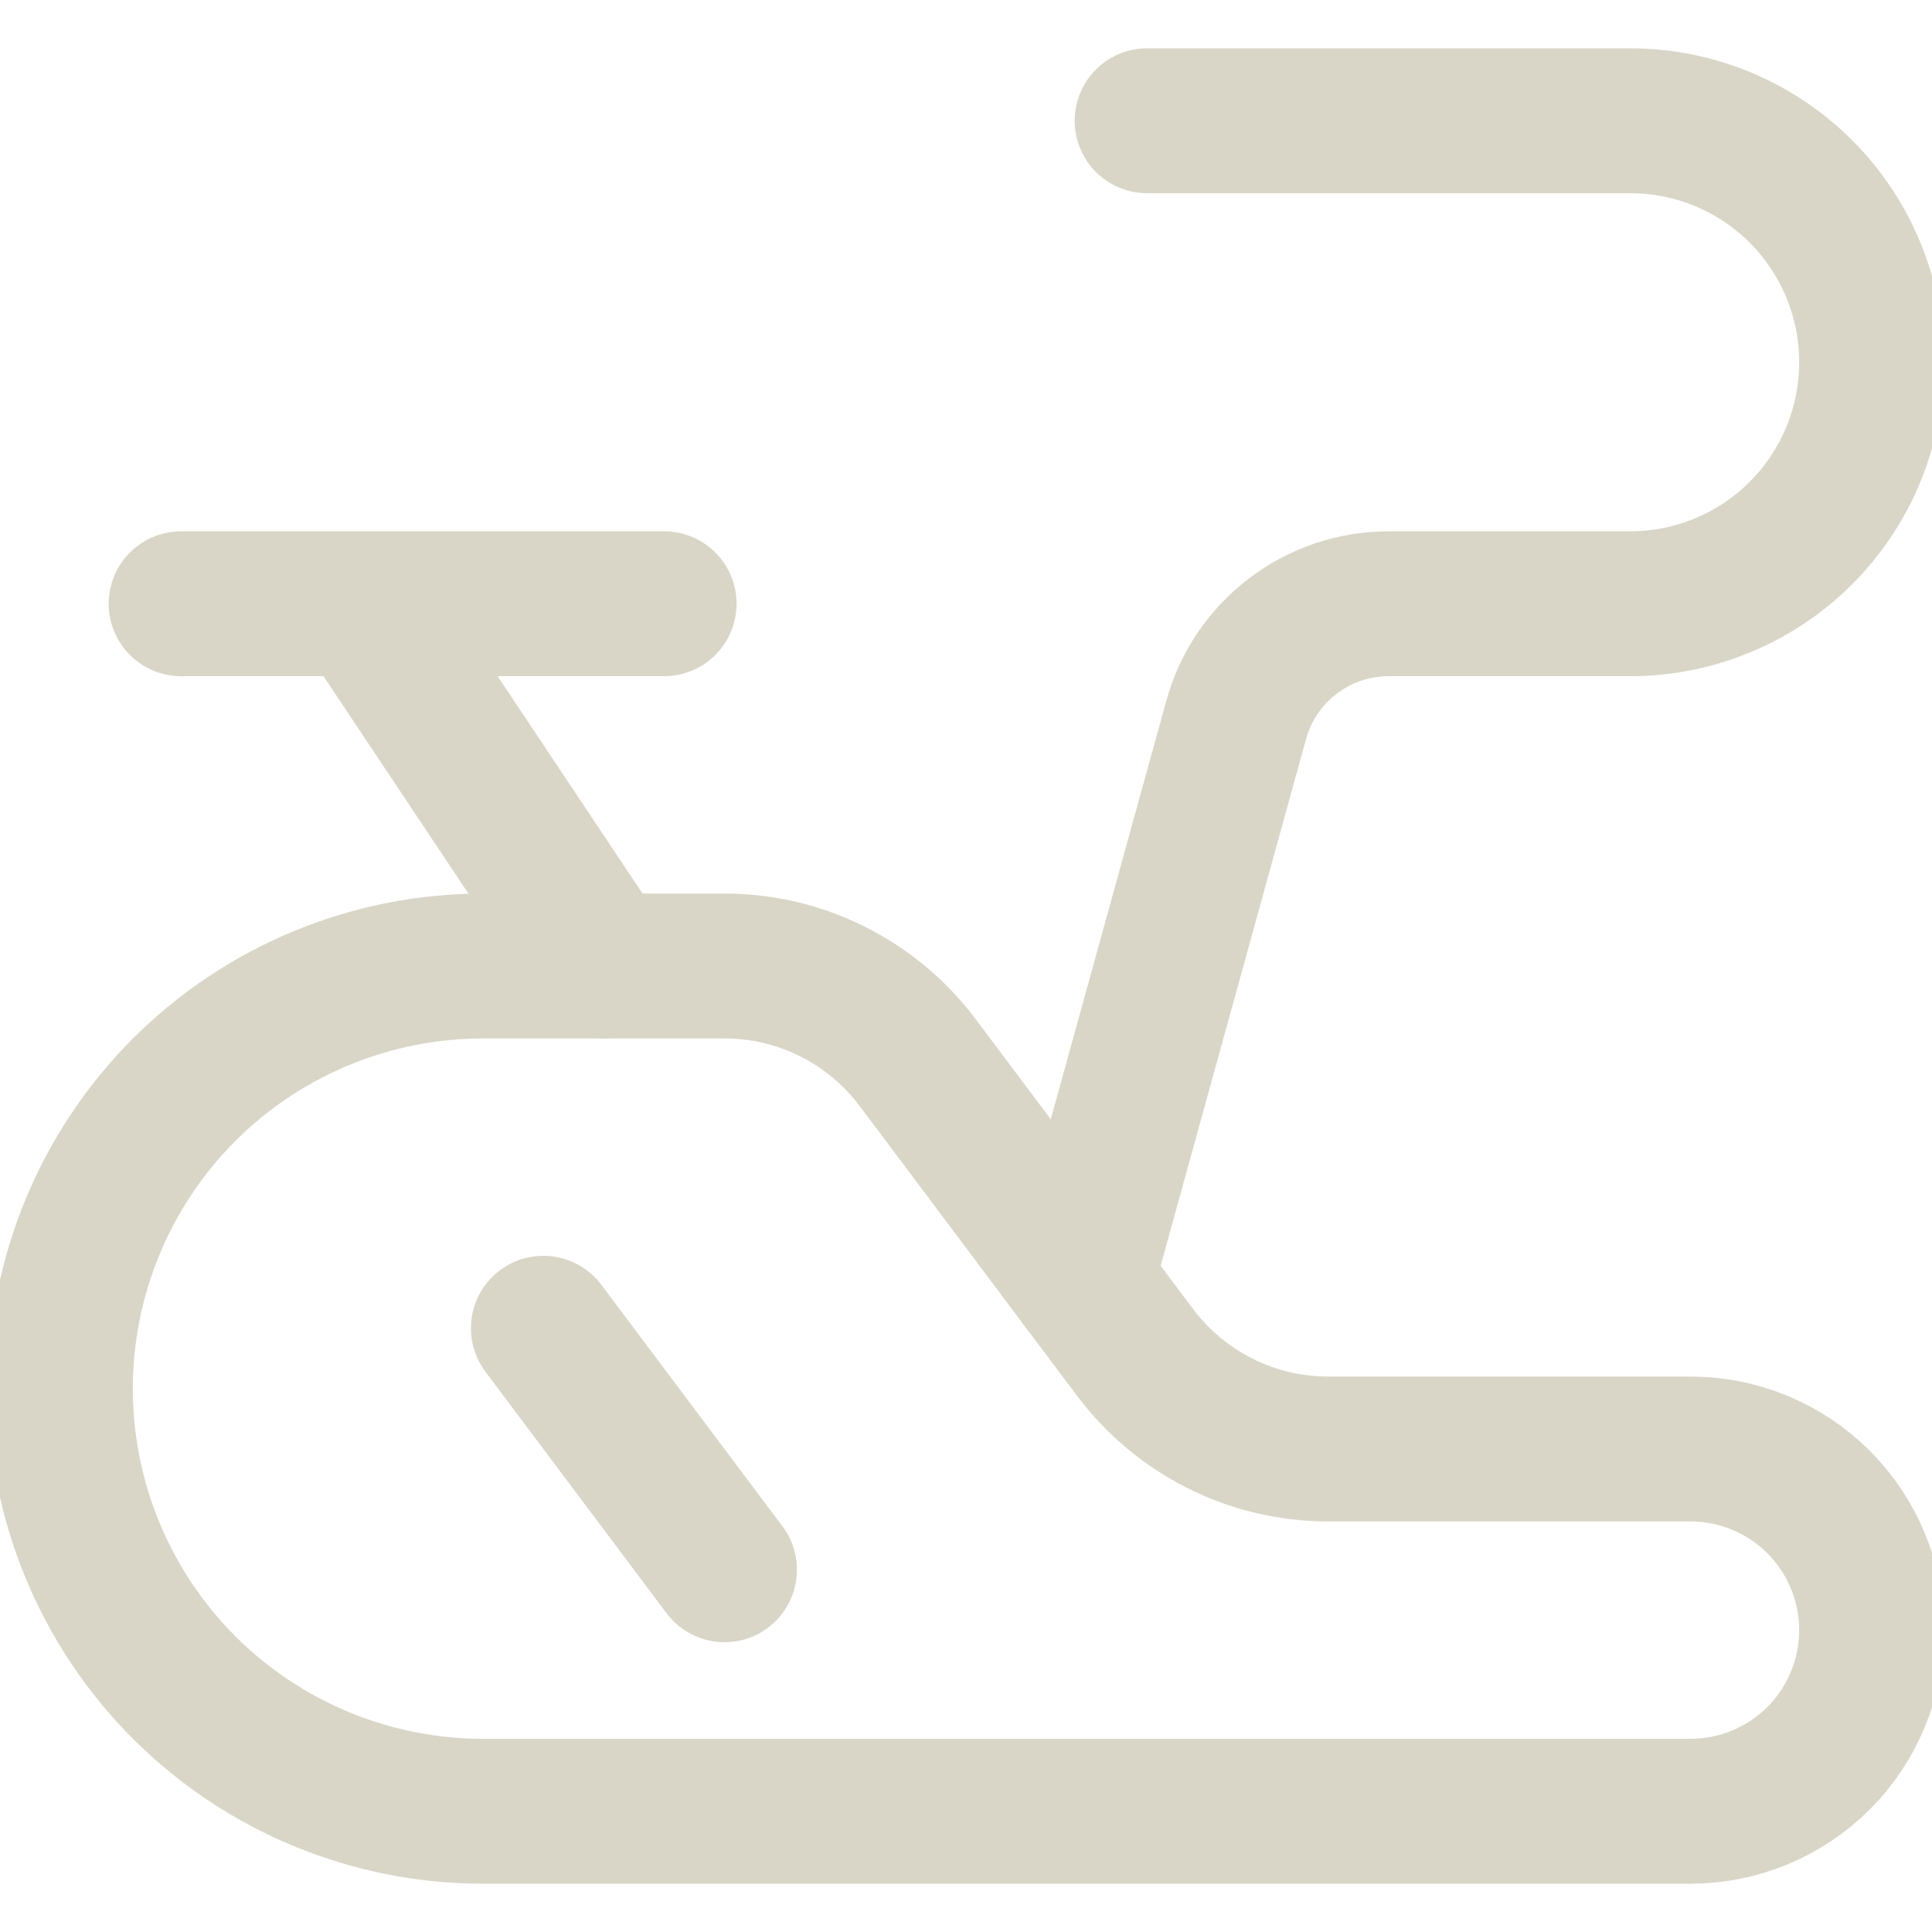 <?xml version="1.0" encoding="UTF-8"?> <svg xmlns="http://www.w3.org/2000/svg" width="20" height="20" viewBox="0 0 20 20" fill="none"><g clip-path="url(#clip0_5_80)"><path d="M5.625 13.75L7.5 16.25M9.5 11C9.267 10.69 8.965 10.438 8.618 10.264C8.271 10.09 7.888 10 7.5 10H5C3.84 10 2.727 10.461 1.906 11.281C1.086 12.102 0.625 13.215 0.625 14.375C0.625 15.535 1.086 16.648 1.906 17.469C2.727 18.289 3.84 18.75 5 18.75H17.5C17.997 18.75 18.474 18.552 18.826 18.201C19.177 17.849 19.375 17.372 19.375 16.875C19.375 16.378 19.177 15.901 18.826 15.549C18.474 15.197 17.997 15 17.5 15H13.75C13.362 15 12.979 14.91 12.632 14.736C12.285 14.562 11.983 14.31 11.75 14L9.5 11Z" stroke="#DAD6C7" stroke-width="1.5" stroke-linecap="round" stroke-linejoin="round"></path><path d="M11.194 13.259L12.796 7.456C12.89 7.109 13.096 6.804 13.382 6.586C13.667 6.368 14.016 6.25 14.375 6.25H16.875C17.538 6.25 18.174 5.987 18.643 5.518C19.112 5.049 19.375 4.413 19.375 3.75C19.375 3.087 19.112 2.451 18.643 1.982C18.174 1.513 17.538 1.25 16.875 1.25H11.875M1.875 6.25H6.875M3.75 6.25L6.25 10" stroke="#DAD6C7" stroke-width="1.5" stroke-linecap="round" stroke-linejoin="round"></path></g><defs><clipPath id="clip0_5_80"><rect width="20" height="20" fill="white"></rect></clipPath></defs></svg> 